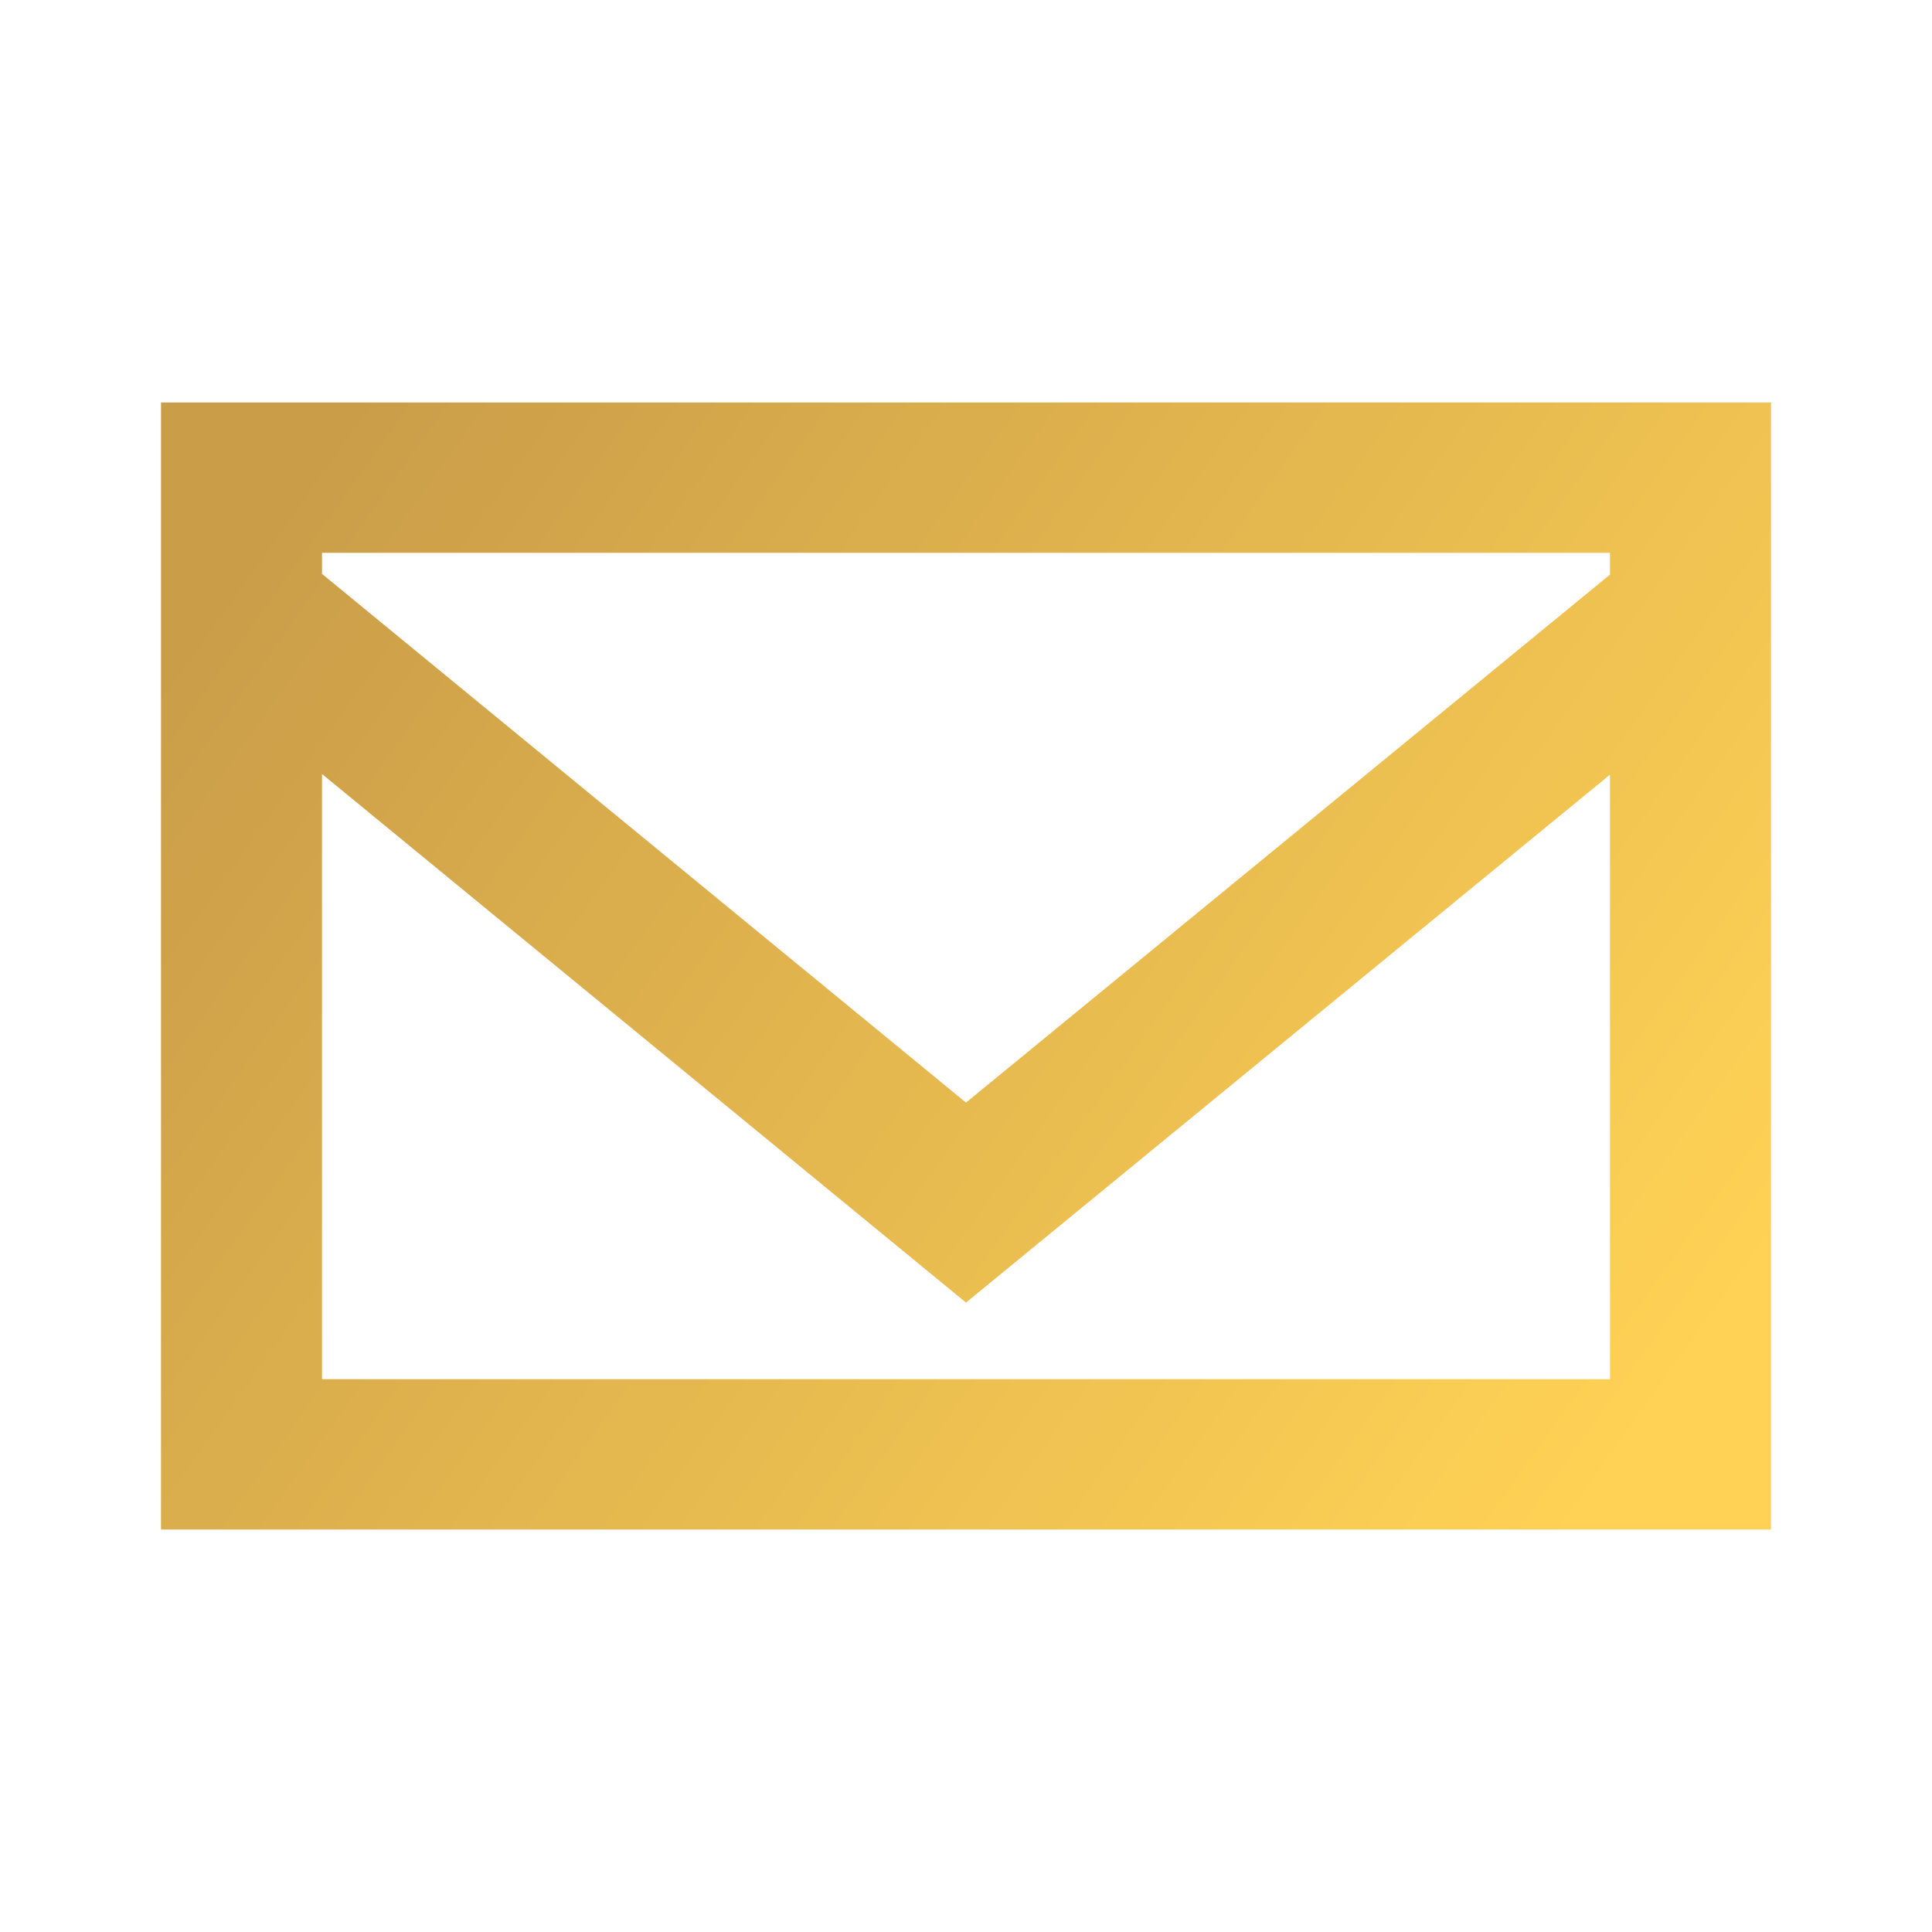 <?xml version="1.0" encoding="UTF-8"?>
<svg width="24px" height="24px" viewBox="0 0 24 24" version="1.1" xmlns="http://www.w3.org/2000/svg" xmlns:xlink="http://www.w3.org/1999/xlink">
    <title>Letter_24x24_GoldGradient</title>
    <defs>
        <linearGradient x1="0%" y1="25.5%" x2="99.863%" y2="74.433%" id="linearGradient-1">
            <stop stop-color="#CA9D49" offset="0%"></stop>
            <stop stop-color="#FFD255" offset="100%"></stop>
        </linearGradient>
    </defs>
    <g id="Letter_24x24_GoldGradient" stroke="none" stroke-width="1" fill="none" fill-rule="evenodd">
        <path d="M20,7.138 L12,13.697 L4,7.129 L4,6.867 L20,6.867 L20,7.138 Z M4,17.133 L4,9.615 L12,16.181 L20,9.623 L20,17.133 L4,17.133 Z M2,19 L22,19 L22,5 L2,5 L2,19 Z" id="email-[#1573]-copy-2" fill="url(#linearGradient-1)"></path>
    </g>
</svg>